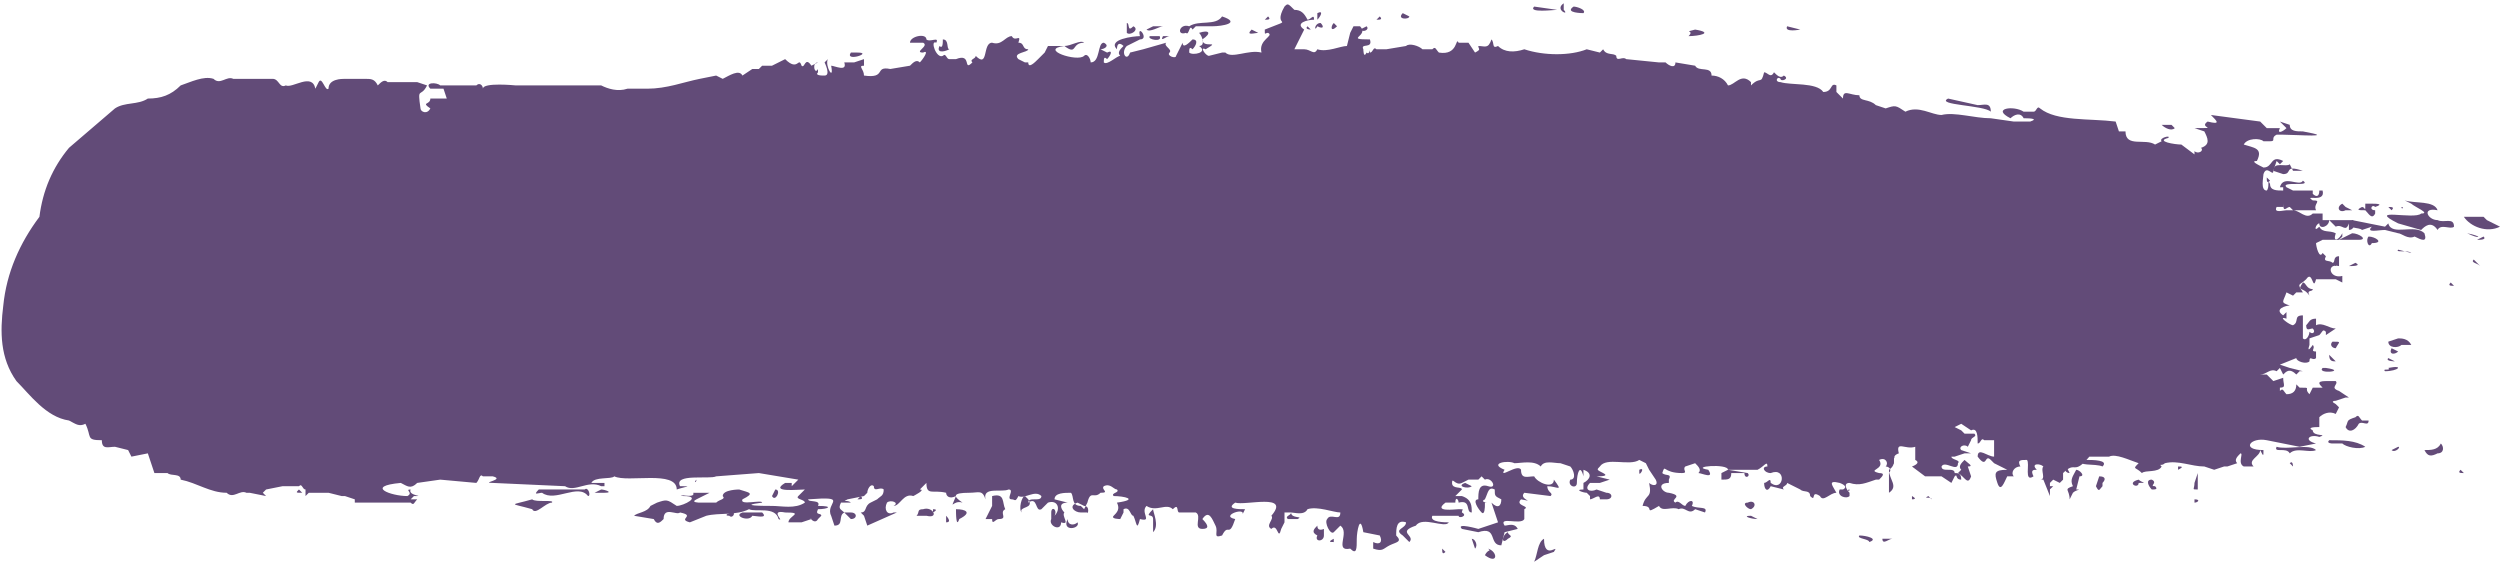<svg xmlns="http://www.w3.org/2000/svg" viewBox="0 0 761 171" xml:space="preserve">
  <style type="text/css">
	  .st0{fill-rule:evenodd;clip-rule:evenodd;fill:#634B78;}
	  .st1{fill:#634B78;}
	  .st2{fill-rule:evenodd;clip-rule:evenodd;fill:#624B78;}
  </style>
  <path class="st0" d="M634 145v1-1zm58-7s0-1 0 0zm11-35h1-1zm-255 61 1 3c1-1 0-3-1-3zm298-84 1 1-1-1zm-484 71-1 1c1 0 2 0 1-1z"/>
  <path class="st1" d="M477 170h-1 1zm50-12h-1 1z"/>
  <path class="st0" d="M707 97z"/>
  <path d="M391 2c-4 7 4 3-6 7 0 2 0 1 1 1 2 1-3 2-2 6-4-1-9 2-11 0h-1l-4 1c-1 0-3-3-1-2 5-3-1 0-1-3 3-2 2-3-1-2 1 1 2 4 0 4 3 2-2 3-3 2 0-1 0-2 1-1 1-1 2-3 0-3-1 1-3 3-3 1l-2 4c0 1-3 0-2-1s-2-2-1-3l-7 2-4 1c-1 3-3 0-1-2l4-2c3 0-1-5 0-1-2 0-10 1-7 4 0-2 1-2 2-1-1 1-2 2-1 3-1 0-4 3-5 2 0-1 0-2 1-1 1-1 2-3 0-2l-2-1c1 0 3-1 1-2-2 0-1 6-4 6 0-1-1-3-2-2-2 2-14-2-6-3 4 3 2-1 6-1-1-1-4 1-6 1h-5l-1 2-2 2c-1 1-3 3-3 1h-1l-2-1c-2-2 3-2 3-3-2 0-1-2-3-2 1-3-1 0-2-2-2 0-3 3-6 2-3 0-1 8-5 4 0 1-2 1-1 2-3 3 0-3-5-1h-2c-1 0-1-2-2-1-2 1-4-5-2-4 1-2-2 0-3-1 0-2-5-1-5 1h4c2 1-3 3 0 3 2-1 0 2-1 3-1-1-2 0-3 1l-6 1c-5-1-1 3-8 2 0-2-2-3 0-3v-2l-3 1h-3c1 3-3 1-4 1 1 5-2 0-1-2l-1 1s2 4 0 4c-1 0-3 0-2-1v-1c-1 2-2-2 0-2l-2 1c-2-3-2 1-3 0-1-3-1 2-5-2l-4 2h-3l-1 1h-2l-3 2c-1-2-4 0-6 1l-2-1-5 1c-5 1-10 3-16 3h-6c-3 1-6 0-8-1h-26s-10-1-10 1c0-1-1-2-2-1h-11c-1-1-5-1-3 1h4l1 3h-5c0 2-3 1 0 3-1 2-3 1-3 0-1-7 0-3 2-7l-3-1h-9c-1-1-2 0-3 1-1-2-2-2-4-2h-6c-1 0-5 0-5 3-1 1-2-4-3-2l-1 2c-1-5-7 0-9-1-2 1-2-2-4-2H71c-2-1-4 2-6 0-3-1-7 1-10 2-3 3-6 4-10 4-3 2-7 1-10 3L21 45c-5 6-8 13-9 21C6 74 2 83 1 93c-1 8-1 16 4 23 4 4 9 11 16 12 2 1 3 2 5 1 2 4 0 5 5 5 0 3 2 2 4 2l4 1 1 2 5-1 2 6h4c1 1 4 0 4 2 5 1 9 4 14 4 2 2 4-1 6 0h1l5 1-1-1 1-1 5-1h5c1-1 1 1 2 1v2l1-1h6l4 1h1l3 1v1h17c1 1 1 0 2-1h-2l1-1c4 0-2 0-1-2-2 0 1 1-1 2-5 0-13-3-2-4 2 1 3 2 5 0l7-1 11 1c1-1 1-3 2-2h3c4 1-4 2 0 2l22 1c3 2 7-2 11 0h1v-1h-4c1-2 6-1 7-2 4 2 19-2 19 4 3-1 5-1 1-1-2-4 9-2 11-3l13-1 12 2-2 2v-1h-2c-5 3 4 2 6 2l-2 2c-1 1 2 1 2 2-3 2-7 1-10 1-2 0-11 0-3-1 0-1-7 1-6-1 4-2 2-2-1-3 0 0-5 0-5 2 1 1-1 1-2 2h-5s-3 0-1-1l4-2h-5c1 2-6 0-3 1 6 0 0 3-2 3-3-2-3-2-6-1l-2 1c-1 2-4 2-5 3l6 1c1 2 2 1 3 0 0-4 4-1 5-2 5 1-1 2 3 3l5-2c4-1 9 0 13-2 2 1 8-1 9 3 2 1-3-3 2-2 6 0 1 1 1 3h4l3-1c-1-1 1 2 2 0l1-1c0-1-2 0-1-2 3 0 5-1 0-1 1-2-3-1-3-2 13-1 5 1 7 5l1 3c3 0 1-3 3-4l2 2c2 0 2-2 0-2h-2c-1-1-2-1-1-3h3c-1-1-3 0-1-1l5-1 1-1c0-1 1-3 2-2 0 2 2 0 3 1 0 2-1 2-2 3l-2 1c-2 1-1 3-3 3l1 1 1 3 9-4h-1c-2 1-3-1-2-3 1-1 4 0 2 1 2 0 3-4 6-3 0 0 4-2 2-2l1-1 1-1c0 4 2 2 6 3 0 1 1 2 3 1-2 5-1 1 2 2-3-2-3-3 2-3 3 0 4-1 5 2-1-4 5-2 7-3 2 0-1 3 1 3 1 0 1 1 2-1 2 1 5-2 7 0 0 2-4 0-4 2 3-2 2 3 4 2l2-2c3-1 4 2 2 4 1-2-1-3-1-1v2c-1 2 3 4 3 1 3 1 0-2 1-3-1-1-2-3 1-3l-4-1c0-2 3-2 5-2 1 1 0 4 3 4l1 1 1-2c1-4 2-1 4-3 3 0 0-1 1-2 2-1 3 1 4 1 1 1-2 1-1 2 3 0 8 1 1 2 1 2 0 3-1 4s2 1 2 1l1-2v-1c2-1 2 2 3 2 1 2 1 5 2 1 4 1 0-2 2-4 3 2 6-1 8 1 2-2 1 1 2 1h5c2 1-1 5 2 5 2 0 2-1 0-3 2-3 3 0 4 2s-1 4 2 3c2-4 2 1 4-5-5-1 4-4 2-1l1-2c-2 0-6 0-3-2 3 1 17-3 11 4 1 1-2 3 0 4 2-2 2 4 3 0l1-2v-3h2c1 0 4 1 5-1 3-1 8 1 10 1 0 3-3 0-4 2-1 1 1 5 2 4l2-2c3 2-2 8 3 7 2 2 2 0 2-3 0-2 1-8 2-2l5 1c1 2 0 3-2 2v2c3 1 3 0 5-1s4-1 2-3c0-2 0-5 3-4 0 2-4 2-1 4l2 2c2-2-4-3 2-5 2-3 9 1 10-1-1 0-6 0-5-2h8c0 1 3 0 1-1 0-1 1-1-1-1-1 0-8 1-4-2h3c0-2 1-1 1 0 4-1 2 3 4 3 0-2 0-4-3-5h-2l2-2c0-1-3 0-3-2s1 1 3 0l2-1h3l1-1 1 1c2-1 4 3 1 2s-3 2-3 4c-2 0 0 3 1 4s1-2 1-2v-1c2 0-2 0 0-1 1-2 1-4 3-3 0 2 0 2 2 3 0 2-1 3-3 1l2 6-6 2s-7-2-5 0l5 1c6-2 3 4 7 4l1-4 4-1c-1-2-3-1-4-1-2-3 5 0 6-2v-3c2-1-3-1-1-3 5 1-1 0 1-2l8 1c1-1-1-1-1-3 3 0 5 2 2-2 0 3-5 1-6-1-2 0-4 1-4-2-1-2-7 3-5 0-5-2 1-3 3-2 2 0 6-1 8 1 0 0 0 1 0 0 1-2 4-1 6-1l3 1c1 1 2 4 0 4-1 2 2 3 2 1 0-3 1-6 2-2v-2c3 1 2 3 0 4v2c-3 0 0 1 1 1l1 1v1c1 0 3-2 3 0h2c2 0 2-2 0-2l-3-1c-2 1-4 0-2-2h3l3-1-4-1c1 0 4 0 2-1s-2-1-1-2c2-3 9 0 12-2l2 1 1 2 2 3c1 2-1 2-2 1 1 5-1 3-2 7 4 0 0 3 5 0 1 2 4 0 6 1 2-1 3 2 5 0l3 1c1-2-2-1-4-2 1-2-1-2-2 0-1 0-2-2-3-1-2-1 3-2-2-3-2 0-4-3 0-3v-1c1-2-1-1-2-2 1-3 0 0 6 0 2 0 0-1 1-2l3-1c1 1 2 2 1 3 1 0 5 2 3-1-6-1 6-2 6 0h9c2-1 3-3 3-1-2 0-1 2 1 2 5-2 4 6 0 3 0-2-1 0-2 0 0 2 1 3 2 1l4 1c-1-1 1-1 1-2l4 2c1 1 3 0 3 2 2 2 0-2 3 0 1 2 3-1 5-1-1-2-3-4 1-3 0 0 3 1 1 2h-1c-1 2 2 3 3 2v-1c-1-1-2-3 0-3 3 1 5 0 8-1h1c1-1 2-2 0-2-4-1 2-1 0-4 2-1 3 1 2 2 1 0 2 1 1 2v7-1c3-2 0-4 0-7 3-2 0-4 3-5-1-4 2-1 5-2v4c2 1-1 2-1 2l4 3h5l3 2 1-2c1-1 0 1 2 1 0-2-1-2-2-2 0-2-4 0-4-2 1-2 5 2 5-1 1-1-2-1-2-2h1l3-1h2l-3-1c-1-1 1-2 2-1l1-2c0-1 2-1 1-2h-3l-1-1-2-1 2-1 3 2c2-1 2 2 2 4 1 0 1-2 2-1h3v5c-2 0-5-3-5 0 3 4 2-1 4 1l1 1 4 2c-4 0-4 1-3 4s2 0 3-2h2c-1-1 0-3 2-3-1-2 0-2 2-2 1 1-1 7 2 5-1-2 0-2 1-2-2-2 1-2 2-1-1 1 1 4-1 4h1l2 5v-4l1-1 2 1 1-1v-2c4-4 3 1 8-5h6c2-1 6 1 9 2-2 2-1 1 1 3 1-1 5 0 6-2-1-1 0 0 1-1 4-1 8 1 12 1l3 1 3-1h1l3-1c-1-1 0-2 1-3 1 0-1 3 1 4h3c-2-2 2-3 2-5 1 2 1 2 1 0-7 0-4-4 1-3l10 2 5-1h4-4c-4-1-2-3 1-2 3-1-2 0-2-2-2-1 1-1 2-1v-3c1-1 3-2 5-1l1-2-1-1c-2-1 0-1 0-1l3-1h1l-3-2c-3-1 0-2-1-3h-3c-3 0-2 1-1 2h-3l-1 2c-2-2 1-2-3-2l-1-1c0 2-1 3-3 3-1-1-1-2-2-1v-1c2 0 1-1 1-3l-3 1-1-1-1-1h-2c2 0 3-2 5-1l1-1 1 2c1-1 2-2 4 0l1-1h1l-4-1-3-1 5-2c0 1 3 2 4 1 0-2 1 0 2-1v-2c-2 0 0-1-1-2 0 0-2 3-1 0v-2l3-1c1-1 1-2 2-1v1l3-2c-2 0-4-2-6-1v-2c-2 0-2 1-3 2 0 2 1 1 2 1 1 1 0 2-1 1 0 1-1 3-2 2v-7c-3 0-1 2-3 3-1 0-5-3-2-2v-2l-1 1c-3-2 1-3 2-3-3-1-2-1-1-4l2 1 1-1h2c-2-3-1-2 1-4 2-3 2 4 3 0h6l2 1v-2c-4 1-5-4-1-3v-3c-2 0-1 2-2 2-1-1-3 0-2-2l-1-1c-1 2-2-2-2-3l2-1h5l1-1v-1c-1 2-3 3-2 0-2-1-4 0-5-2-2 2-1-1 0-1 0 2 3 1 3-1l1 1 1 1c2-1 3 2 4-1v2c2 0 2-3 1-3h-9v-2h-3c-2 2-4-1-6-1h-2c-1 0-4 1-3-1h2v-1c0 3 1 1 2 1l1 1h7c-1-2 2-3-1-3-3-2 4 1 3-3h-1c0 2-1 2-2 1v-1h-6l-2-1c-2-2 8 0 5-2-1 2-6-2-7 2h1v1c-2 0-4 0-4-2-1-2 0 1-1 2-2 0-1-4-1-5 1-3 3 1 3-1l1-3 1 1 1-1c-4-2-3 2-6 2-2-1-4-2-2-2 2-4-1-4-4-5 1-2 5-2 6-1h2c2 0 0-1 2-2h2c4 0 17 1 6-1-2 0-4 0-4-2l-3-1 2 2c-1 1-3 2-2 0h-4l-2-2-15-2c2 2 3 3-1 2-3 2 4 2-4 2l3 1c1 2 2 4-1 5 1 1-1 2-2 1v1l-4-3c-2 0-8-1-4-2 1-1-3 0-2 1l-2 1c-3-2-9 1-9-4h-2l-1-3c-8-1-18 0-23-4-1-1-1 1-2 1h-3c-3-2-10-1-4 2 1-1 3-2 4 0 1 0 5 0 2 1h-5l-7-1c-5 0-11-2-15-1-3 0-7-3-11-1-3-2-3-2-6-1l-3-1c-2-2-5-1-5-3-3 0-5-2-5 1l-2-2v-2c-2-1-1 2-4 2-2-3-10-2-13-3-2 0-1-2 0-1 0 1 3 0 1-1-1 1-2 0-3-1-1 2-2 0-3 0-1 4-1 1-4 4v-1c-3-3-5 1-7 1-1-2-3-3-5-3 0-3-4-1-5-3l-6-1c0 2-2 1-3 0h-2l-10-1c-1-1-3 1-3-1-1-1-3 0-4-2l-1 1-4-1c-5 2-13 2-19 0-3 1-6 1-8-1-2 1-1-1-2-2-1 3-2 2-4 2 0 1 1 1-1 2l-2-3h-3c-1-2 0 4-6 3-1-1-1-2-2-1h-3c-1-1-4-2-5-1l-6 1h-3c-1-1-1 1-2 1 0-2 0 1-1 0-1 2-1-1-1-1-1-2 3 0 2-3-8 0 0-1-3-4h-2l-1 2-1 4c-2 0-6 2-9 1-1 2-2 0-4 0h-3l3-6c-3-2 1-3 3-3 0-2-1 0-2 0-1-2-2-3-4-3-2-2-2-2-3-1zm16 163 1 1-1-1zm-82-7c-2 4 4 3 3 1-1 1-3 1-3-1zm-2 2s0 1 0 0zm190-5-1 2 1-2zm-185-2c-3 1-1 3 1 3h2c0 1 1-2-1-2l-2-1zm-16-2c-1 0-2 4-1 5-1-2 4-1 2-4l-1-1zm307-9s0-1 0 0zm85-46v2-2zM534 22h1-1zM287 12c0 1 0 3-1 2-1 2 1 2 3 1-1 0 0-3-2-3z" fill-rule="evenodd" clip-rule="evenodd" fill="#624b78"/>
  <path class="st0" d="m732 61 2 1c1 1 6 3 3 3-2 2-17-2-7 3l7 2c1-1 3-3 5 0 1-2 4 0 5-1 0-3-3-1-5-2-3 0-5-4 0-3-1-3-7-2-10-3z"/>
  <path class="st0" d="M716 67c-2 3 2 2 3 3l3-1c-2 2 2 1 4 1l4 1c1 0 3 2 5 1 2 1 4 2 3-1-3-3-10 1-11-3l-1 1-10-2zm-414 84v3l-2 4h2c0 2 1 0 2 0 3 0 0-2 2-3-1-2 0-5-4-4zM372 5c-2 3-7 1-10 3-3-1-4 3-1 2 1 1 1-3 2-1l1-1h5c3 0 9-1 3-3zM162 152c-7 2-7 1 0 3 1 2 4-2 6-2 1-1-5 0-6-1zm2-3c-2 2 0 1 1 1 4 3 11-3 14 1 1 0 0-3-1-2h-14zm586-83c2 3 7 5 11 3l-4-2-1-1h-6zm-118 77c-1 2-2 3-1 5-3 1-1 1-1 4l1-2c1-1 3-1 1-1l1-4c2 0 0-2-1-2zM593 30c-4 2 11 2 13 4 0-3-2-2-4-2l-9-2zM470 164c-2 1-2 5-3 7l3-2 3-1c2-3-3 3-3-4zm247-37c-3 1-2 1-3 3 1 2 3 1 4-1 1-1 3 1 3-1h1-3c-1-1-1-2-2-1zm-20-77c-1 1-5-1-5 2l3 1c3 0 0-3 6-1h-3l-1-2zm-4 86c-1 2 3 0 4 2 2-2 6 0 8-1-2-2-9 0-12-1zm0 1v1-1zm-95 3c-1 1-2 2-1 3l-1 1c2 1 3 4 4 1l-1-3c2 0 0-1-1-2zm124-78h-2c0 3 0 1-1 1-2 1-1 1 1 1 1 1 2 3 3 1v-1c-2 0-1-2 0-1 3-1 0-1-1-1zm-196 81-2 1v2c2 0 3 0 3-2h4c0 2 2 1 1 0l-6-1zm190-72-4 2h6c3 0 0-2-2-2zm-7 63c-1 1 1 1 1 1h3c1 1 5 2 7 1-3-2-7-2-11-2zm-418 21c0 1 0 6 1 3 4-2 2-3-1-3zm344-15c-4 2 3 1 5 2 2-2-3-2-5-2zm-403 16h-6c-3 1 2 3 3 1 1 0 5 1 3-1zm498-53-3 1c0 2 3 2 4 1h3c-1-2-3-2-4-2zm13 32c-1 2-3 2-5 2 1 2 2 2 4 1 2 0 2-2 1-3zm-342 25c-1 1-2 2 0 3-1 2 2 2 2 0v-2s-2 1-2-1zm238-15-1 3c1 2 1 1 2 0v-1c1-1 1-2-1-2zM467 2c-2 2 6 1 7 1l-7-1zm201 147v1-1zm1-5-1 3c0 2-1 2 1 2v-5zM516 9c-4 1 0 0-2 2 3 0 8-1 2-2zM351 155c-3 3 0 1 0 3v4c2-2 0-6 0-7zm-1 6 1 1-1-1zm103 6c1 1 0 0-1 2 4 3 4-1 1-2zm202-21c-2 0-1 2 0 3 1 0 2 0 1-1-2 0 1-1-1-2zm-123 7c-2 0 0 2 1 2 2-1 1-3-1-2zm34 10c-1 1 3 1 3 2 3-1-1-2-3-2zm-1 0h1-1zm-1-1 1 1-1-1zm163-50c1 1-2 0-1 1 4 0 6-2 1-1zm-26-26c-2 3 0 1 2 4-1-2 1-1 1-2-2 0-2-2-3-2zm12-24c-2 1-1 3 1 2h2l-2-1-1-1zm-320 94c0 1-2 1-1 2h3c2-1-2 0-2-2zm-245-4h5-5zM658 38c-1 0-2 0 0 0 1 1 3 2 4 1l-1-1h-3zm63 34c-1 1 0 4 1 2 4 0 1-2-1-2zm-262 90c-2 1-2 4 0 2 2-1 0-1 0-2zM343 7v3c1 1 4-1 2-2-2 2-1-1-2-1zm308 139c-4 1 0 3 0 1 3 0 1 0 0-1zM479 2c-3 2 3 2 3 2 1-1-2-2-3-2zm229 110h-1c-2 2 8 1 1 0zM350 11c-1 1 4 2 3 0h-3zm380 65c-1 1 3 0 4 1l-4-1zm-20 28c-1 1 0 2 1 2 1-2 2-2-1-2zM544 8c-1 2 4 1 4 1l-4-1zm168 71c-1 0-2 1-1 2l1-2zm-529 70-2 1h3c3 0 0-1-1-1zM583 29h5-5zm-10 135c0 2 2 0 3 0h-3zm4-25c-1 0-3 2-1 2 1 1 0-2 1-2zM351 8l-2 1c1 1 4-1 5-1h-3zm399 74 5 1-5-1zm-304 65c-3 1 1 2 2 1l-2-1zM401 4v2c1-1 2-3 0-2zm26 0c-2 2 2 2 2 1l-2-1zm106 153c-3 0 0 1 2 1l-2-1zM476 1c-3 2 2 4 0 2V1zM223 156c-1 0-3 1-1 1 1 1 2-1 1-1zm490-33-2 3 2-3zm14-14c-1 1 2 1 2 1l-2-1zm-67-73h2-2zm-78 115v1c2 0 0-1 0-1zm-225 6 1 2-1-2zm-197-8-3 1 3-1zM354 11c-1 2 1 0 2 0h-2zm48-4c-2 0-2 3-1 1 2 1 2 0 1-1zm307 101c0 2 1 2 2 2l-2-2zM381 9c-2 2 1 1 2 1l-2-1zm103 159v2-2zM416 8l-2 1c1 1 3 0 2-1zM236 149l-1 2c1 2 3-2 1-2zm388-1c-1 2 0 1 1 0h-1zm106-12-2 1c1 1 3-1 2-1zM420 5l-1 1c1 0 2 0 1-1zm79 138v1c0 1 2-2 0-1zm254-64c-1 1 1 1 2 2l-2-2zM651 40h-1 1zm-22 102c-1 1 0 2 1 2l-1-2zm-1 0v1-1zm100-36c-1 2 1 2 2 1l-2-1zM91 149c-1 1-1 1 1 1l-1-1zm381 0 1 1-1-1zm225-8 1 1s0-2-1-1zm-34 1v1c2-1 1-1 0-1zM517 5h-1 1zm-197 7v1-1zm426 74c-1 1 0 1 1 1l-1-1zm-29-6-2 1c1 0 4 0 2-1zm-130 71c-2 1 1 0 1 1l-1-1zm-299 6v2c2 0 0-2 0-2zm151 10c0 1 0 2 1 1l-1-1zM398 8c-1 1 1 1 1 1l-1-1zm-12-3-1 1c1 0 2 0 1-1zm177 144c-1 0 0 1 0 0 0 0 0-1 0 0zm66 7h-2 2zm39-4v1c1 0 2-1 0-1zm59-89 1 1c1-1 0-1-1-1zm22 80c-1 1 0 1 1 1l-1-1zm7-71-2 1c1 0 3 0 2-1zm-5-1c4 2 5 1 0 0zm-568 82h1-1zm163 7v2-2zM436 7l-1 1 1-1zm-19 5 1 1-1-1zm181 127h1-1zm147-61v1-1zM418 8l2 1-2-1zm215 132-1 1 1-1zm-399 16h1-1zm-61-3h2-2zm233 11c-2 1-1 1 0 1v-1zM264 21s-1 1 0 0c1 0 0 0 0 0zm435 26h1-1zm-9 7c0 1 0 2 1 1l-1-1zm-191 91 1 1-1-1zm-144 10v1-1z"/>
  <path class="st1" d="M723 124v1-1z"/>
  <path class="st0" d="M487 141h2-2zm203-96 1 1-1-1zM281 155c-2 0-1 1-2 2h3c4 1 2-3-1-2zm3 0v1s2-1 0-1zM646 36l-1 1 1-1zm59 67h1-1zm44-28v1-1z"/>
  <path class="st1" d="M613 168v1-1z"/>
  <path class="st0" d="M225 145h1-1z"/>
  <path class="st1" d="M731 63c0 1 1 0 0 0z"/>
  <path class="st0" d="M260 14h1-1zm128 150h1-1z"/>
  <path class="st1" d="M357 14v1-1z"/>
  <path class="st0" d="m748 65-1 1 1-1zm-32 49v1-1zM536 7h1-1zm178 77v1-1zm-320 77v1-1zm118-16h1-1zm9 6v1-1zm-3 5v1-1zm-157 1v1-1zm385-93v1-1z"/>
  <path class="st1" d="M399 12h-1 1z"/>
  <path class="st0" d="M378 158h1-1zm337-20s0 1 0 0c1 0 0 0 0 0zm1-1-1 1 1-1zm-514 12h-1 1zm525-77v2-2zm-265 88v1-1zm36-12v1-1zm146 3v1-1z"/>
  <path class="st1" d="M279 16v1-1z"/>
  <path class="st0" d="m268 15-1 1 1-1zm-30 131-1 1 1-1z"/>
  <path class="st1" d="m453 164-1 1 1-1z"/>
  <path class="st0" d="M261 152c-1 0-1 0 0 0 0 0 0-1 0 0zm9-138s1 1 0 0z"/>
  <path class="st1" d="M289 152h-1 1z"/>
  <path class="st0" d="M746 75v1-1zM551 9v1-1zm182 65h1-1zm-414 86h-1 1zM261 16h-2c-2 3 7 0 2 0zm-4 1h1-1zm458 88zm-21 37h1-1zm17 0v1-1zM577 27l1 1-1-1zM378 6v1-1z"/>
  <path class="st1" d="M614 152c0 1 0 0 0 0zm94-48c0 1 0 0 0 0z"/>
  <path class="st0" d="M539 153v1-1zm-450-2v1-1zm340 17s1 0 0 0zm182-3c0 1 0 1 0 0zm-301-5zm153 4c0 1 0 0 0 0zm-280-8c-1 0 0 0 0 0 1 0 0 0 0 0zm282-1c-1 1 0 0 0 0 0 1 0 0 0 0z"/>
  <path class="st1" d="M759 65z"/>
  <path class="st0" d="m727 75 1 1-1-1z"/>
  <path class="st1" d="M456 5h-1 1z"/>
  <path class="st0" d="M315 15h-1 1zm290 10c-1 0 0 0 0 0zM392 0v1-1zm170 26s1 0 0 0z"/>
  <path class="st1" d="M428 3h-1 1z"/>
  <path class="st0" d="M543 8v1-1zm179 116-1 1 1-1zm21-60c0 1 0 0 0 0zm-604 88h1-1zM425 8zm-71 149v1-1zm249-12zm-262 15h1-1zm350-24 1 1-1-1zm-129 26h1-1zm-370-10z"/>
  <path class="st1" d="M371 10h-1 1z"/>
  <path class="st0" d="M698 93s0 1 0 0zm-1-1h1-1zM429 2l1 1-1-1zm-16 2c0 1 0 0 0 0zm287 81s1 0 0 0zm23 30h1-1zm-217 41c0 1 0 0 0 0zm221-39s1 0 0 0zm-333 43h1-1z"/>
  <path class="st1" d="M727 75h-1 1z"/>
  <path class="st0" d="M549 152zm-337-6c-1 1 0 1 0 0zM374 14zm324 129-1 1 1-1zm57-65h1-1zm-164 74zm-150 11c-1 1 0 0 0 0zM306 6c1 0 0 0 0 0zm418 121h1-1zm-18-19v1-1zM323 4h1-1zM89 152h1-1z"/>
  <path class="st1" d="M733 64z"/>
  <path class="st0" d="M604 142zM272 17zM406 7c-1 1-1 3 1 1l-1-1zm155 4zM343 156s1 0 0 0z"/>
</svg>
